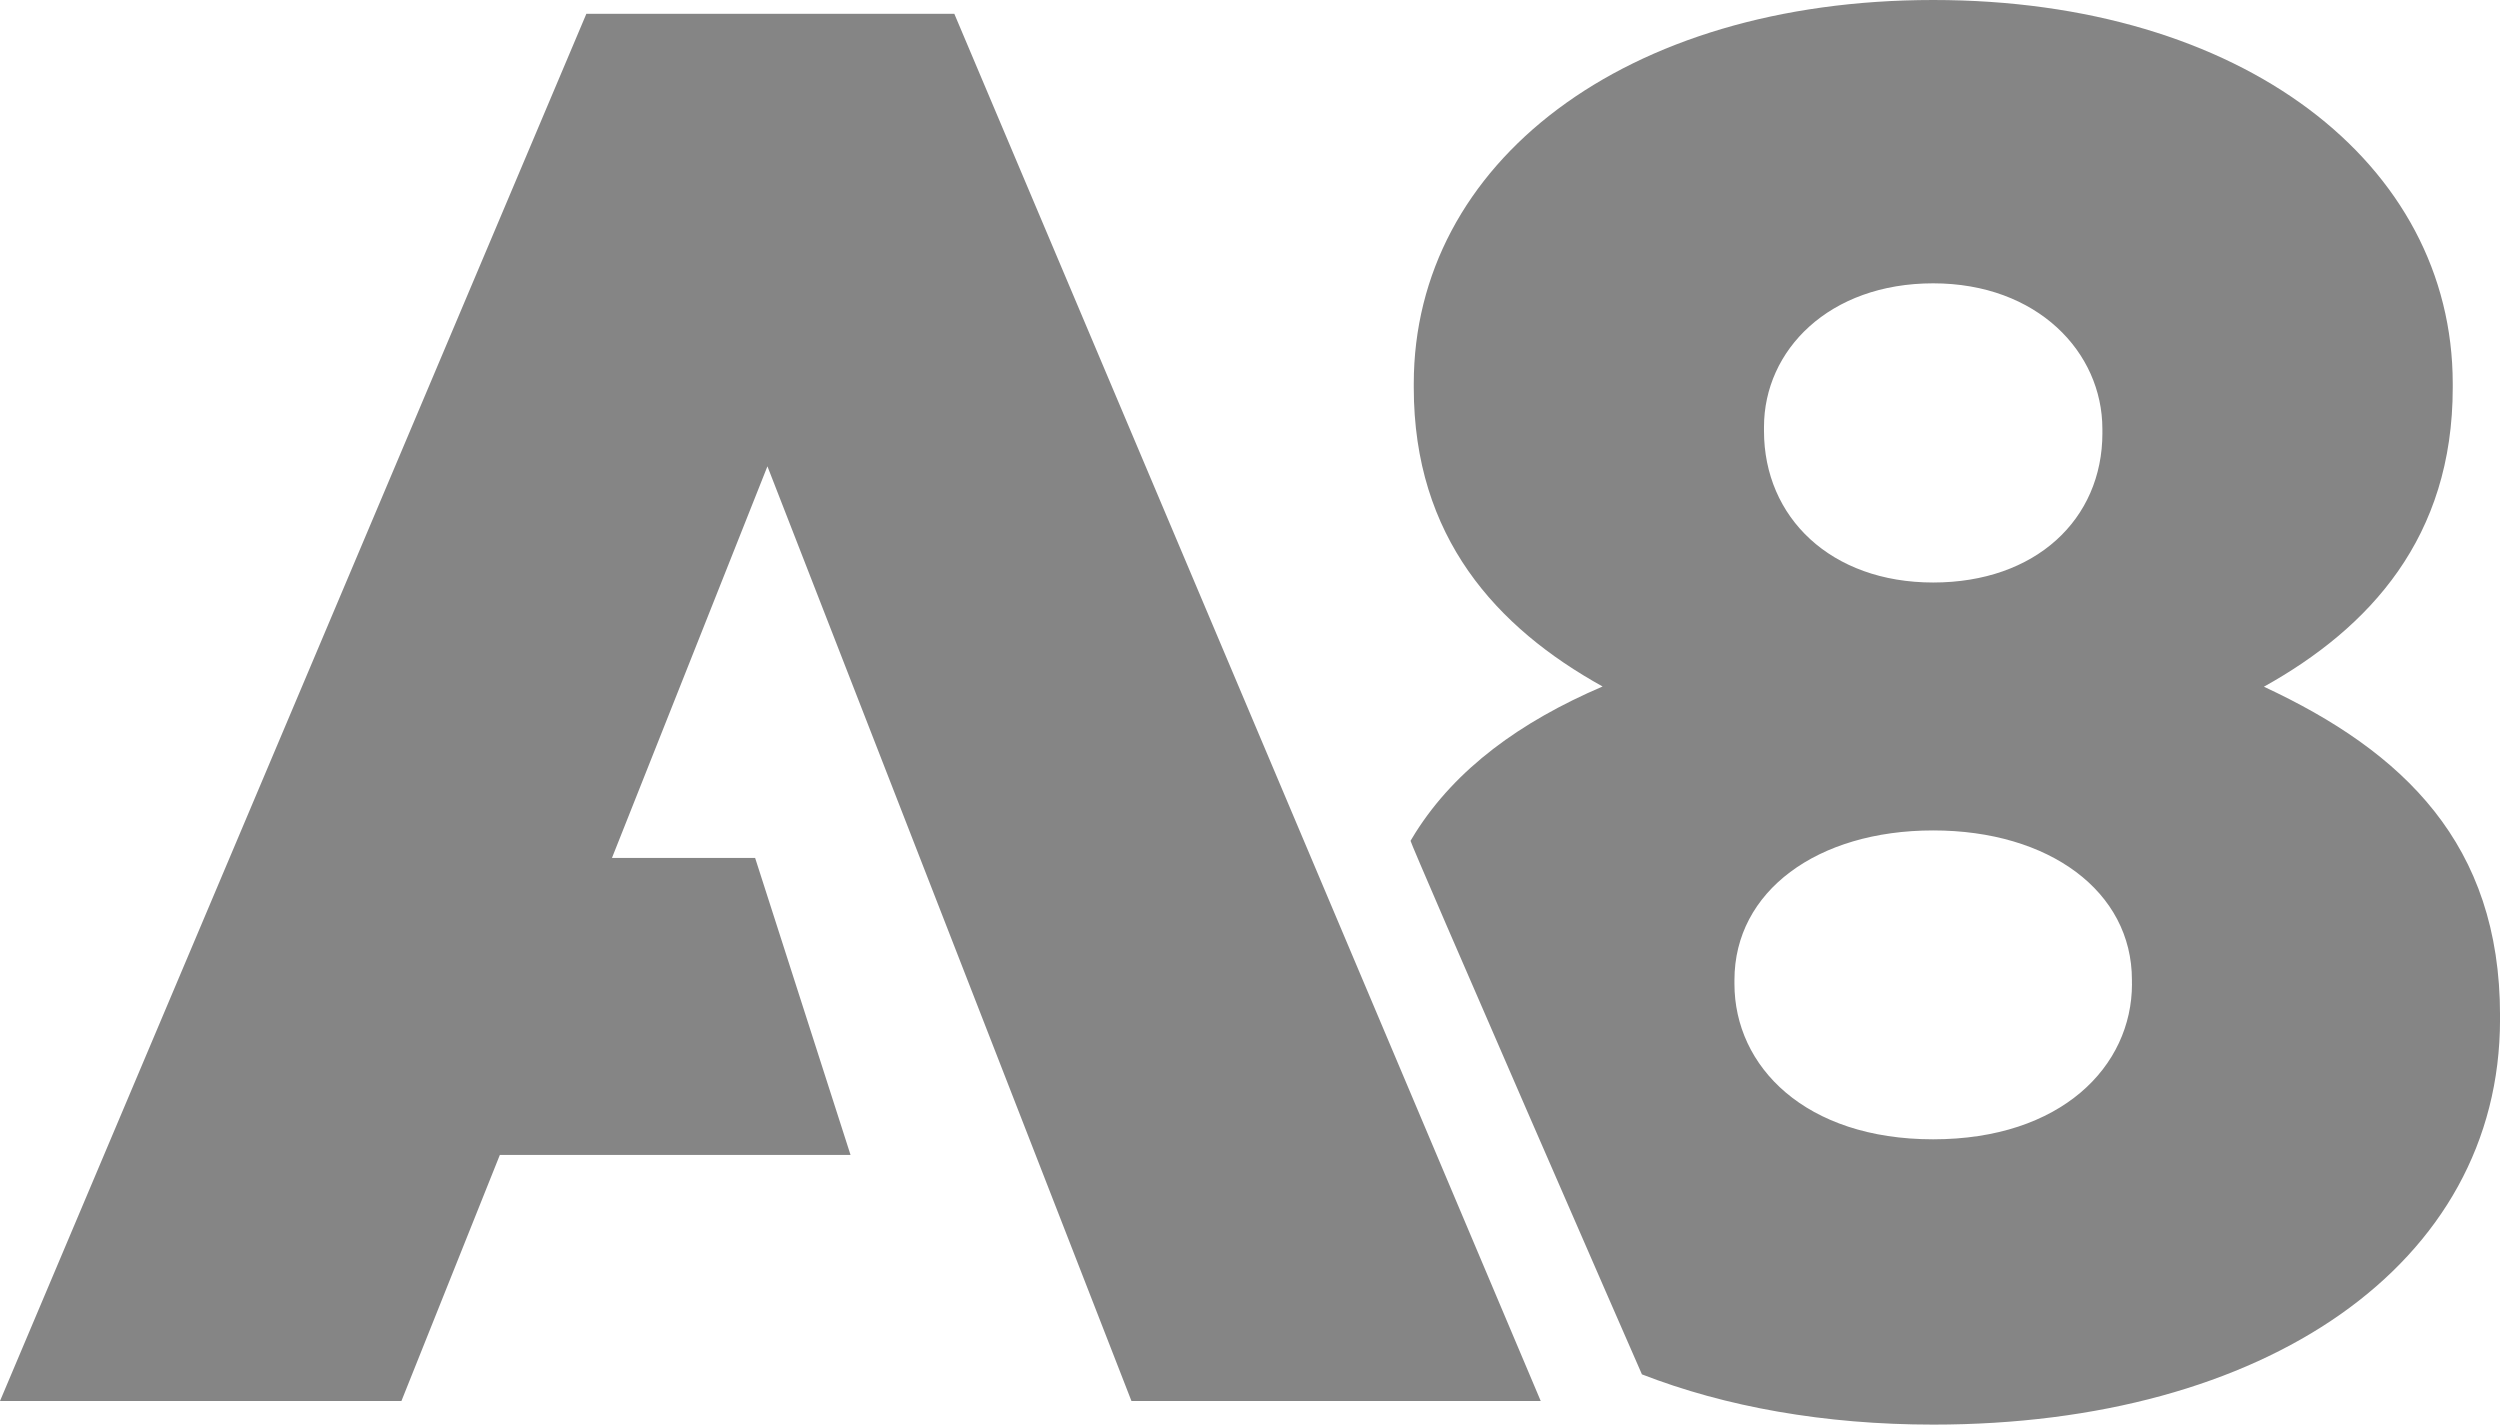 <svg xmlns="http://www.w3.org/2000/svg" viewBox="0 0 907.15 516.93"><defs><style>.cls-1{fill:#858585;}</style></defs><title>A8</title><g id="Layer_2" data-name="Layer 2"><g id="Layer_1-2" data-name="Layer 1"><path class="cls-1" d="M278.47,169.21,222.06,311.3H274l34.63,107.79H181.37l-35.71,89.28H0L212.77,5H346.28L559.07,508.37H410.56Z"/><path class="cls-1" d="M511.83,305.1c.6-1,1.2-2,1.82-3,14.67-23.15,37.93-40.16,67.87-53C543,227.74,513,194.9,513,140.64v-1.42C513,59.25,589.39,0,701.49,0S890,59.25,890,139.22v1.44c0,54.26-30,87.08-68.52,108.52,50.69,23.59,85.68,57.12,85.68,119.24v1.43c0,89.26-85.68,147.08-205.64,147.08-39.61,0-75.45-6.46-105.73-18.23C595.74,498.7,511.52,305.64,511.83,305.1ZM773.59,357v-1.41c0-32.13-30-54.26-72.12-54.26s-72.11,22.13-72.11,54.26V357c0,30,25.69,56.41,72.11,56.41S773.61,387,773.61,357ZM762.87,157.08v-1.44c0-27.85-23.59-52.83-61.4-52.83s-61.39,24.28-61.39,52.13v1.43c0,31.4,24.27,55,61.39,55s61.41-22.84,61.41-54.26Z"/></g></g></svg>